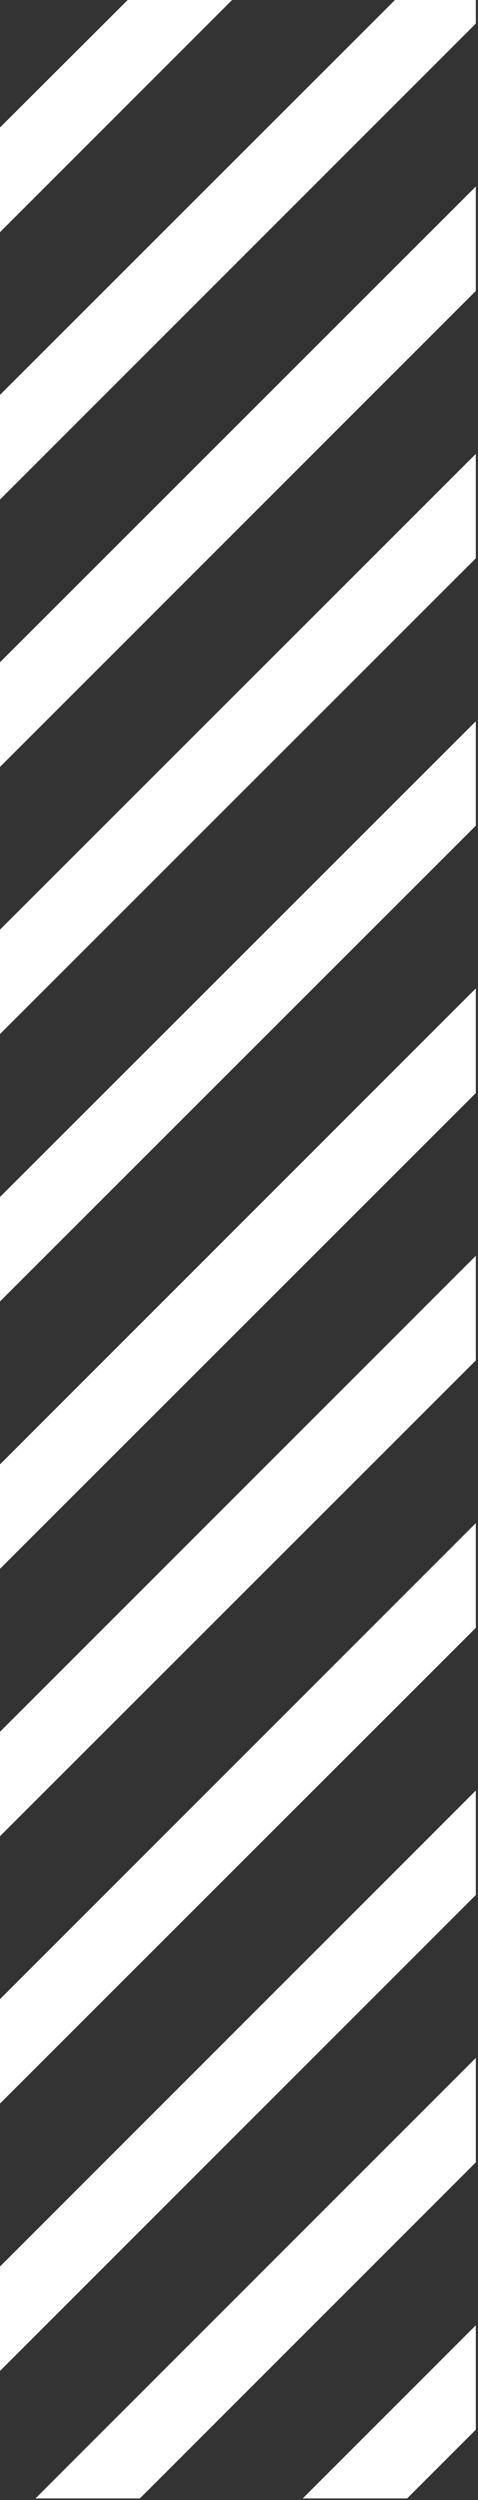<svg width="35" height="183" viewBox="0 0 35 183" fill="none" xmlns="http://www.w3.org/2000/svg">
<rect x="0" y="0" width="35" height="183" fill="#333333" stroke="none"/>
<path d="M0 126.761V134.405L34.841 99.582V91.92L0 126.761Z" fill="white"/>
<path d="M0 146.332V153.976L34.841 119.153V111.491L0 146.332Z" fill="white"/>
<path d="M2.596 182.88H10.239L34.842 158.278V150.634L2.596 182.88Z" fill="white"/>
<path d="M0 107.189V114.833L34.841 80.01V72.348L0 107.189Z" fill="white"/>
<path d="M0 165.904V173.547L34.841 138.706V131.063L0 165.904Z" fill="white"/>
<path d="M0 87.618V95.262L34.841 60.438V52.795L0 87.618Z" fill="white"/>
<path d="M28.922 0L0 28.904V36.565L34.841 1.724V0H28.922Z" fill="white"/>
<path d="M0 9.332V16.994L16.994 0H9.35L0 9.332Z" fill="white"/>
<path d="M0 48.475V56.137L34.841 21.296V13.652L0 48.475Z" fill="white"/>
<path d="M0 68.047V75.691L34.841 40.867V33.224L0 68.047Z" fill="white"/>
<path d="M29.81 182.88L34.84 177.849V170.206L22.166 182.88H29.81Z" fill="white"/>
</svg>
